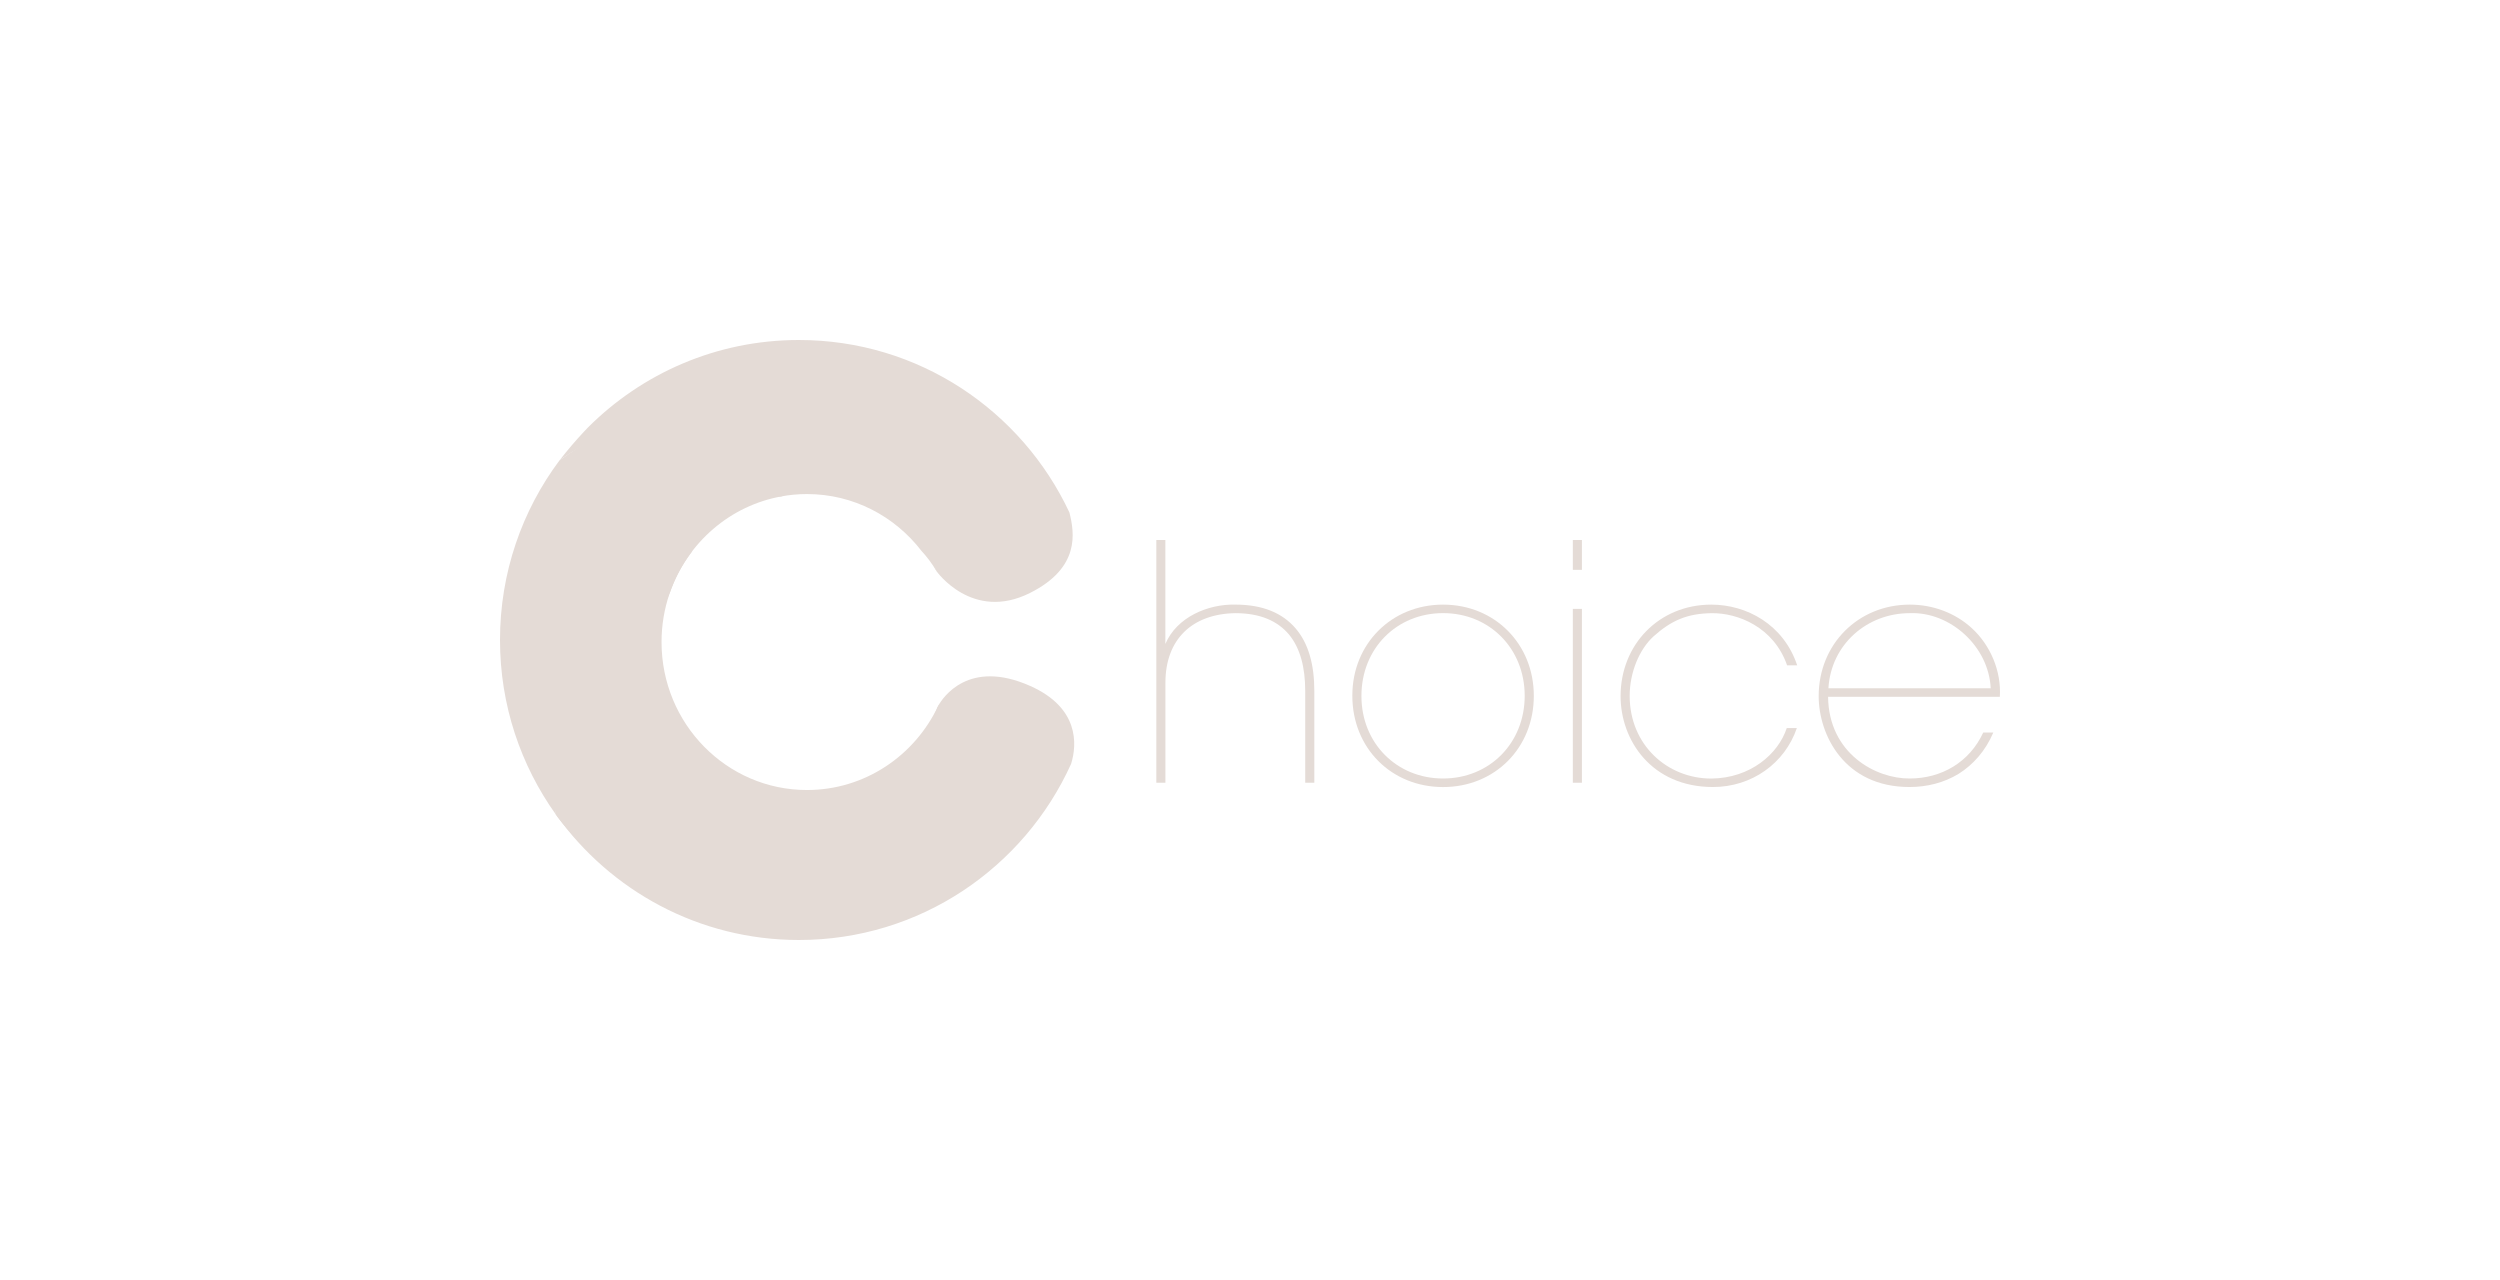 <svg width="125" height="64" viewBox="0 0 125 64" fill="none" xmlns="http://www.w3.org/2000/svg">
<path d="M57.813 27H58.268V30.477V32.199C58.837 30.855 60.398 30.198 61.764 30.23C63.147 30.23 64.122 30.657 64.773 31.411C65.425 32.165 65.716 33.231 65.716 34.544V39.138H65.261V34.546C65.261 33.381 65.016 32.413 64.448 31.724C63.879 31.052 63.017 30.658 61.766 30.658C60.693 30.675 59.814 31.003 59.213 31.593C58.611 32.184 58.271 33.038 58.271 34.135V39.138H57.816V27H57.813Z" fill="#E4DBD6"/>
<path d="M67.617 34.775C67.617 32.2 69.569 30.231 72.154 30.231C74.739 30.231 76.691 32.2 76.691 34.792C76.691 37.399 74.739 39.353 72.154 39.353C69.567 39.353 67.617 37.401 67.617 34.792V34.775ZM68.072 34.808C68.072 37.153 69.829 38.925 72.154 38.925C74.478 38.925 76.235 37.153 76.235 34.791C76.235 32.428 74.478 30.656 72.154 30.656C69.829 30.656 68.072 32.428 68.072 34.791V34.808Z" fill="#E4DBD6"/>
<path d="M78.641 27H79.096V28.492H78.641V27ZM78.641 30.444H79.096V39.137H78.641V30.444Z" fill="#E4DBD6"/>
<path d="M89.844 36.399C89.242 38.171 87.584 39.351 85.648 39.351C82.574 39.351 81.029 37.006 81.029 34.808C81.029 32.233 82.948 30.231 85.566 30.231C87.323 30.231 89.175 31.215 89.86 33.267H89.355C88.688 31.348 86.883 30.642 85.583 30.659C84.363 30.676 83.566 31.02 82.671 31.824C81.972 32.464 81.484 33.612 81.484 34.794C81.484 37.254 83.371 38.928 85.566 38.928C87.518 38.911 88.915 37.698 89.338 36.402H89.844V36.399Z" fill="#E4DBD6"/>
<path d="M91.404 34.84C91.437 37.679 93.794 38.94 95.486 38.925C97.081 38.925 98.478 38.105 99.161 36.628H99.665C99.275 37.546 98.658 38.236 97.926 38.695C97.194 39.139 96.348 39.351 95.471 39.351C92.219 39.351 90.934 36.744 90.934 34.808C90.934 32.2 92.918 30.231 95.488 30.231C96.642 30.231 97.748 30.642 98.577 31.396C99.52 32.249 100.074 33.562 99.992 34.84H91.404ZM99.535 34.414C99.438 32.314 97.503 30.576 95.486 30.658C93.356 30.658 91.552 32.216 91.421 34.414H99.535Z" fill="#E4DBD6"/>
<path d="M46.949 35.231C46.949 35.231 46.934 35.256 46.908 35.298C45.736 37.783 43.24 39.501 40.348 39.501C36.333 39.501 33.077 36.189 33.077 32.103C33.077 30.409 33.637 28.851 34.577 27.606C34.588 27.573 34.597 27.544 34.61 27.511C34.61 27.511 27.828 35.839 35.696 44.906L35.595 44.772C45.868 43.748 46.949 35.231 46.949 35.231Z" fill="#E4DBD6"/>
<path d="M33.5 29.613C34.372 27.131 36.511 25.262 39.123 24.811C39.125 24.811 39.128 24.809 39.13 24.809C39.13 24.809 24.934 22.578 27.779 40.71C27.819 40.766 27.859 40.823 27.898 40.878C28.145 41.192 28.76 41.946 29.502 42.658C31.359 43.633 32.804 44.504 35.669 44.095C35.669 44.095 29.808 37.818 33.5 29.613Z" fill="#E4DBD6"/>
<path d="M27.797 40.733C27.753 40.41 25.903 26.178 38.548 24.814C38.548 24.814 38.731 24.809 39.038 24.825C39.463 24.745 39.899 24.703 40.348 24.703C42.672 24.703 44.74 25.815 46.071 27.542C46.352 27.847 46.61 28.185 46.828 28.564L46.833 28.566C46.833 28.566 42.639 12.7 27.989 23.005C27.989 23.005 27.987 23.007 27.98 23.012C26.108 25.517 25 28.628 25 32.002C25 35.26 26.04 38.274 27.797 40.733Z" fill="#E4DBD6"/>
<path d="M53.471 25.625C51.084 20.529 45.925 17 39.945 17C35.822 17 32.088 18.676 29.385 21.387C29.368 21.404 29.352 21.422 29.335 21.44C29.291 21.486 29.247 21.532 29.203 21.579C28.793 22.017 28.385 22.492 27.987 23.005C27.987 23.005 40.927 13.69 46.826 28.561C46.826 28.561 48.615 31.097 51.502 29.647C54.018 28.384 53.725 26.644 53.471 25.625Z" fill="#E4DBD6"/>
<path d="M53.555 38.194C53.864 37.199 53.947 35.379 51.507 34.296C48.421 32.925 47.135 34.891 46.916 35.28C46.901 35.313 46.886 35.344 46.868 35.377C41.452 49.724 27.934 40.825 27.802 40.736C30.513 44.528 34.941 47 39.945 47C45.998 47 51.205 43.387 53.555 38.194Z" fill="#E4DBD6"/>
</svg>
